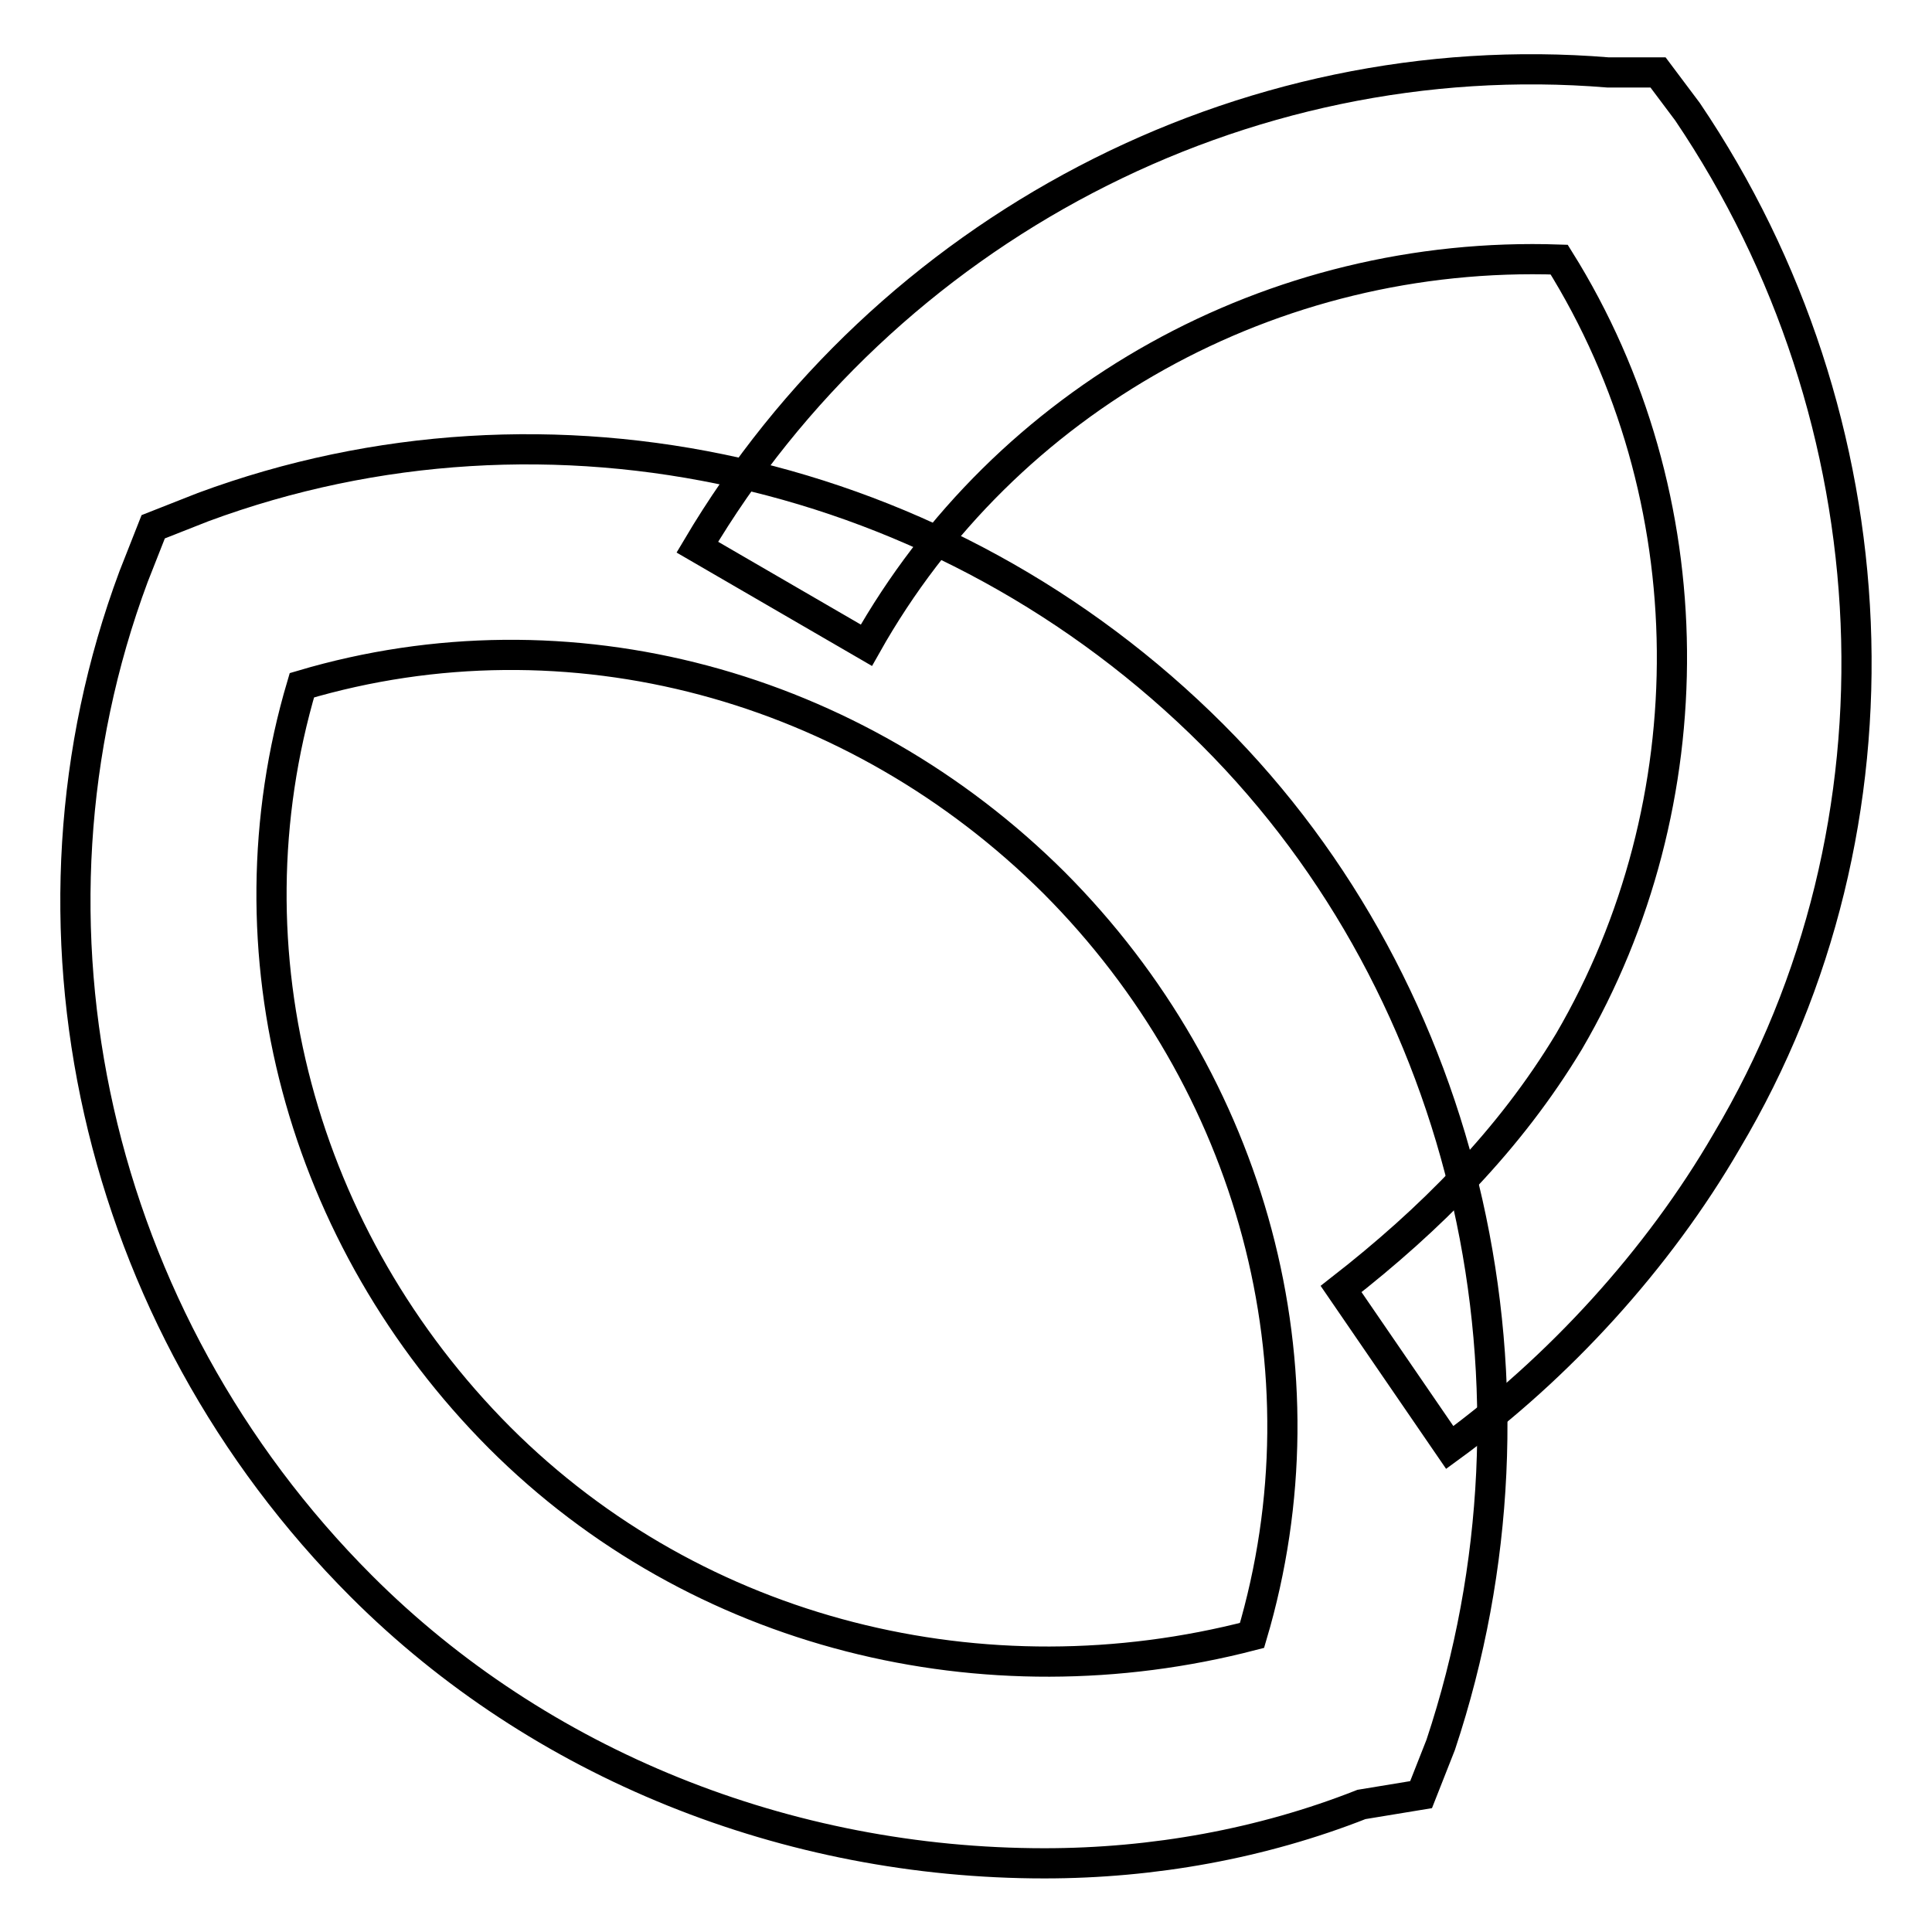 <?xml version="1.0" encoding="utf-8"?>
<!-- Svg Vector Icons : http://www.onlinewebfonts.com/icon -->
<!DOCTYPE svg PUBLIC "-//W3C//DTD SVG 1.1//EN" "http://www.w3.org/Graphics/SVG/1.1/DTD/svg11.dtd">
<svg version="1.1" xmlns="http://www.w3.org/2000/svg" xmlns:xlink="http://www.w3.org/1999/xlink" x="0px" y="0px" viewBox="0 0 256 256" enable-background="new 0 0 256 256" xml:space="preserve">
<g> <path stroke-width="4" fill-opacity="0" stroke="#000000"  d="M192.1,191.8l-14.4-21c11.8-9.2,22.3-19.7,30.2-32.8c18.4-31.5,18.4-72.1-1.3-103.6 c-38-1.3-73.4,18.4-91.8,51.1L92.4,72.5c24.9-42,72.1-66.9,120.7-62.9h6.6l3.9,5.2c27.5,40.7,30.2,94.4,5.2,136.4 C219.7,166.9,206.5,181.3,192.1,191.8L192.1,191.8z"/> <path stroke-width="4" fill-opacity="0" stroke="#000000"  d="M138.4,246.9c-34.1,0-66.9-13.1-90.5-36.7C12.5,174.8,0.6,122.3,17.7,76.4l2.6-6.6l6.6-2.6 c45.9-17,98.4-5.2,133.8,30.2c34.1,34.1,45.9,86.6,30.2,133.8l-2.6,6.6l-7.9,1.3C167.2,244.3,152.8,246.9,138.4,246.9L138.4,246.9z  M40,90.8c-10.5,35.4,0,73.4,26.2,99.7c26.2,26.2,64.3,35.4,99.7,26.2c10.5-35.4,0-73.4-26.2-99.7C113.4,90.8,75.4,80.3,40,90.8z" /></g>
</svg>